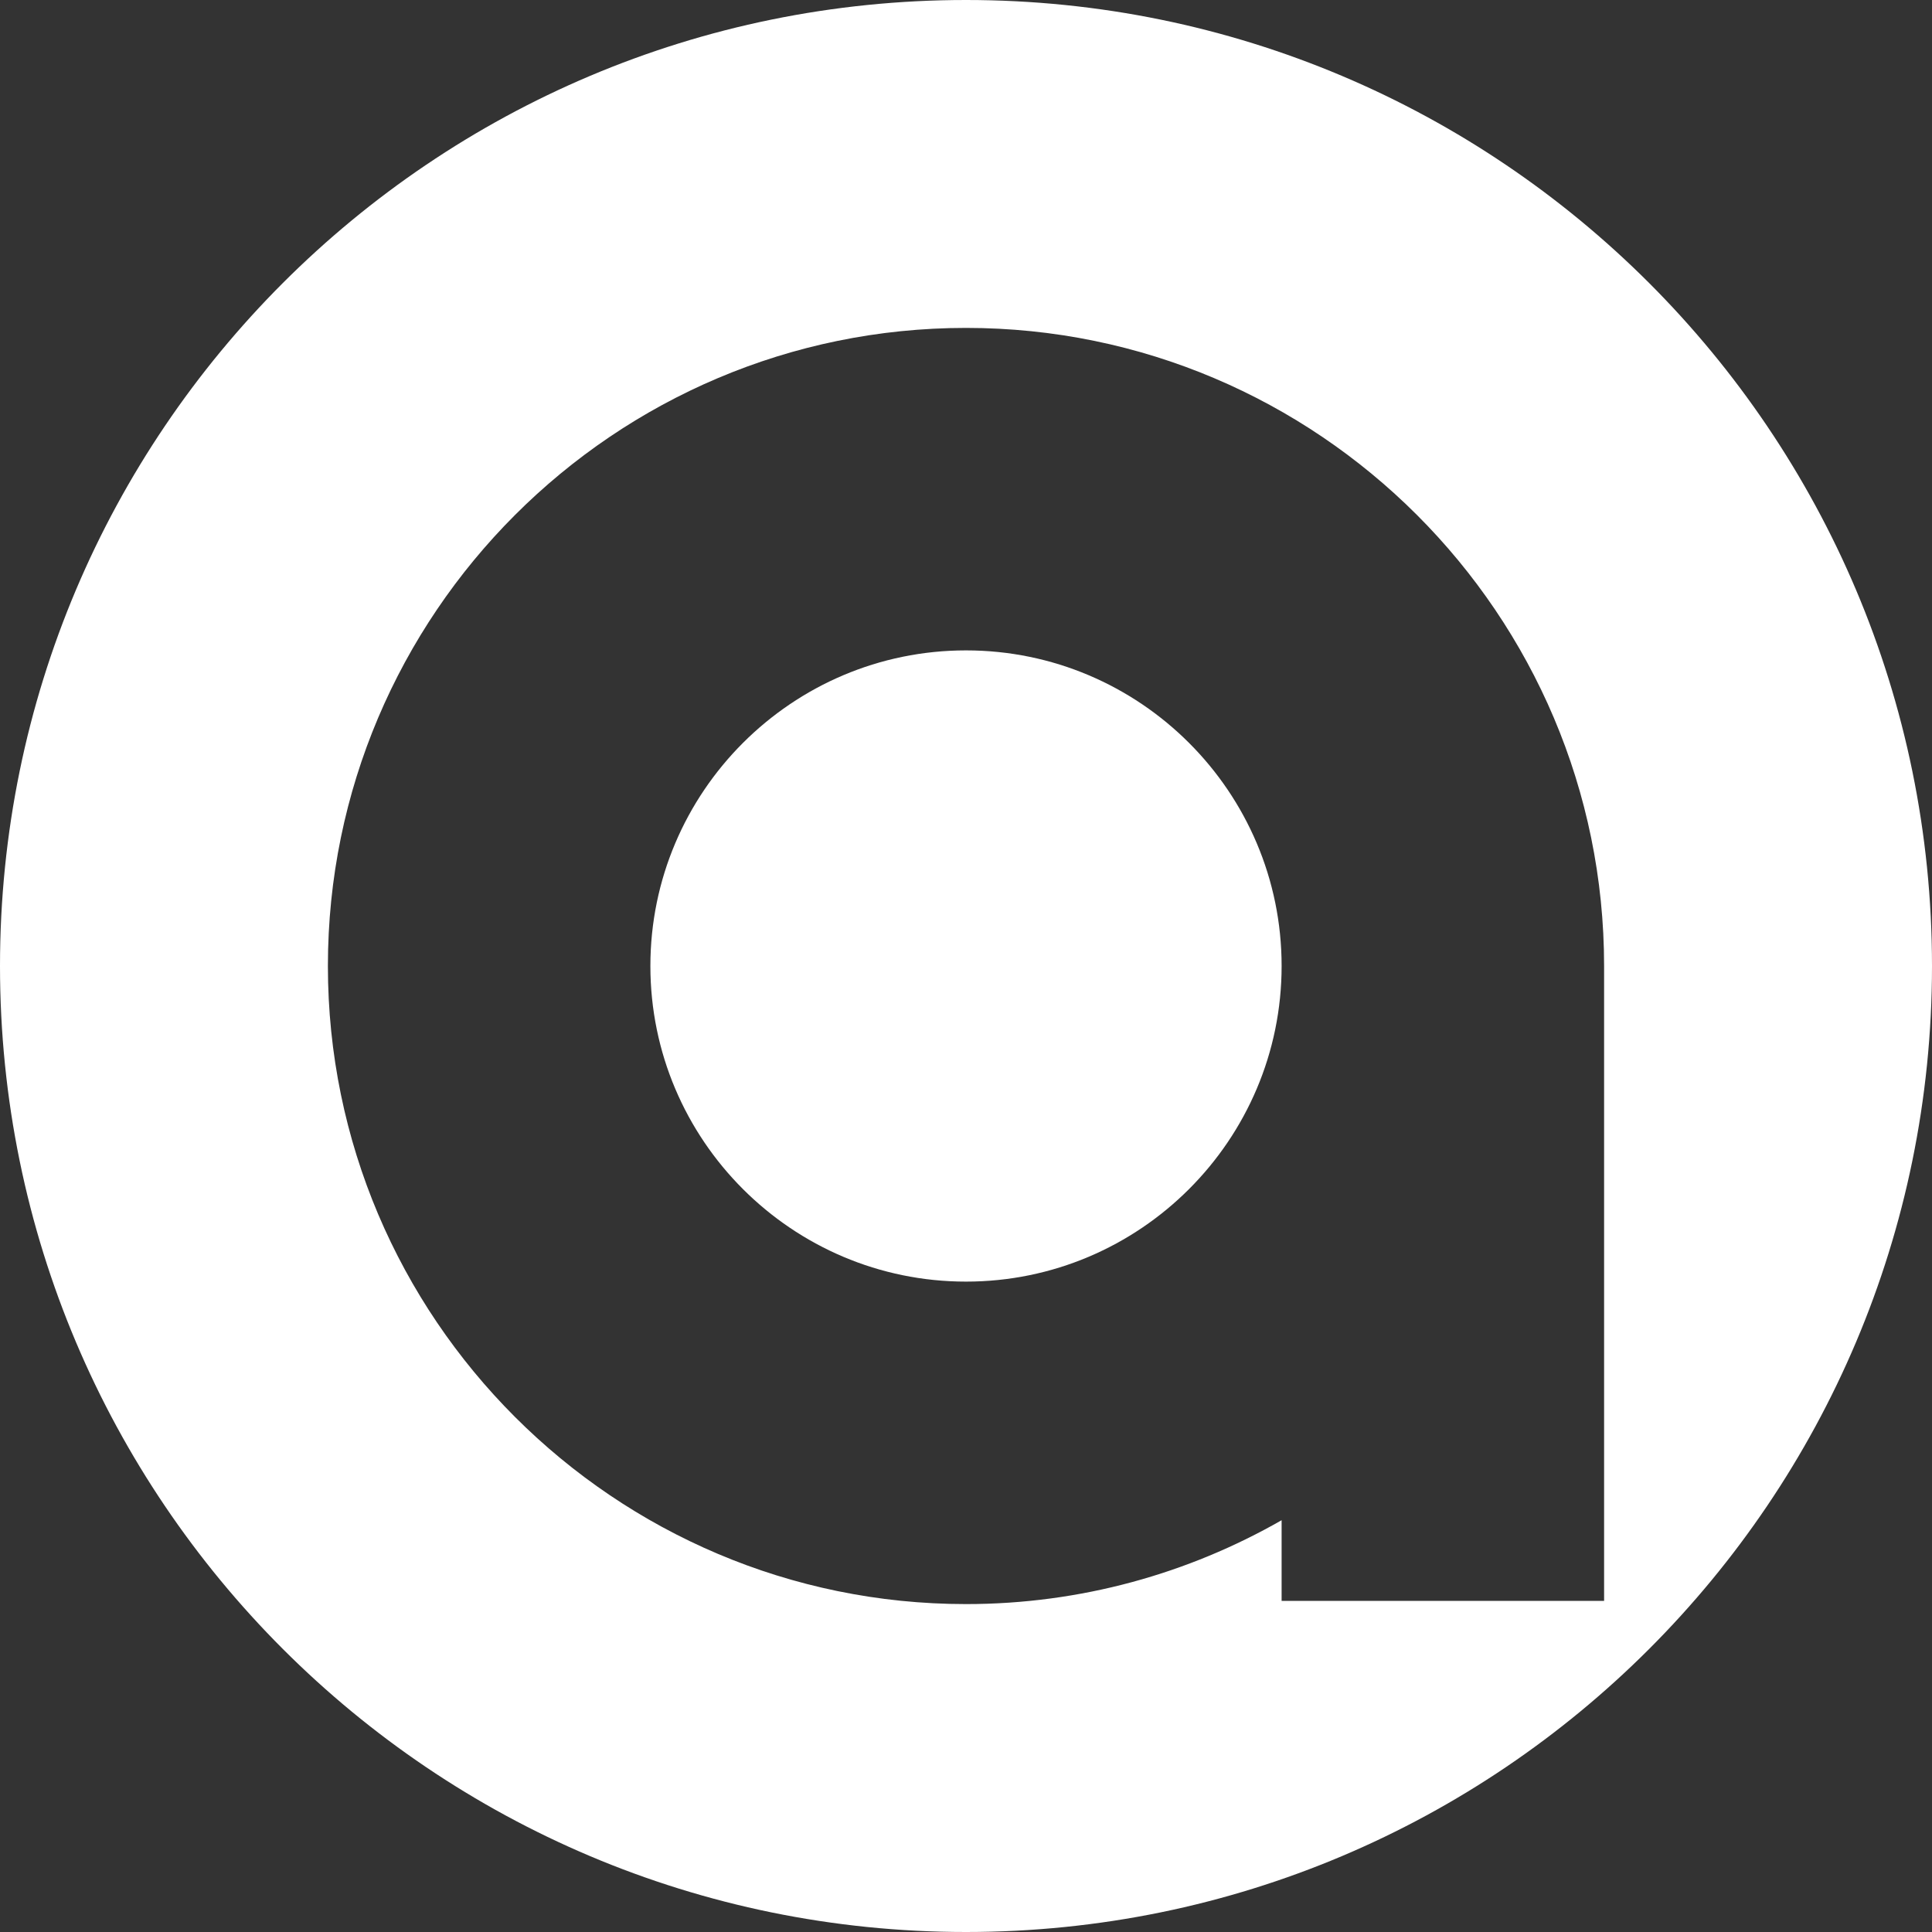 <?xml version="1.0" encoding="UTF-8"?>
<svg xmlns="http://www.w3.org/2000/svg" version="1.1" viewBox="0 0 712.967 712.967">
  <rect x="0" y="0" width="712.967" height="712.967" fill="#333333" stroke="none"/>
  <defs>
    <style>
      .cls-1 {
        fill: #fff;
      }
    </style>
  </defs>
  <!-- Generator: Adobe Illustrator 28.6.0, SVG Export Plug-In . SVG Version: 1.2.0 Build 709)  -->
  <g>
    <g id="Ebene_1">
      <g>
        <path class="cls-1" d="M356.483,240.014c-64.221,0-116.472,52.247-116.472,116.468s52.25,116.472,116.472,116.472,116.472-52.251,116.472-116.472-52.25-116.468-116.472-116.468Z"/>
        <path class="cls-1" d="M356.483,0C159.603,0,0,159.603,0,356.484s159.603,356.483,356.483,356.483,356.483-159.603,356.483-356.483S553.364,0,356.483,0ZM591.961,590.766h-119.006v-29.757c-34.376,19.654-74.117,30.95-116.472,30.95-129.845,0-235.478-105.637-235.478-235.477s105.633-235.474,235.478-235.474,235.478,105.633,235.478,235.474v234.284Z"/>
      </g>
    </g>
  </g>
</svg>